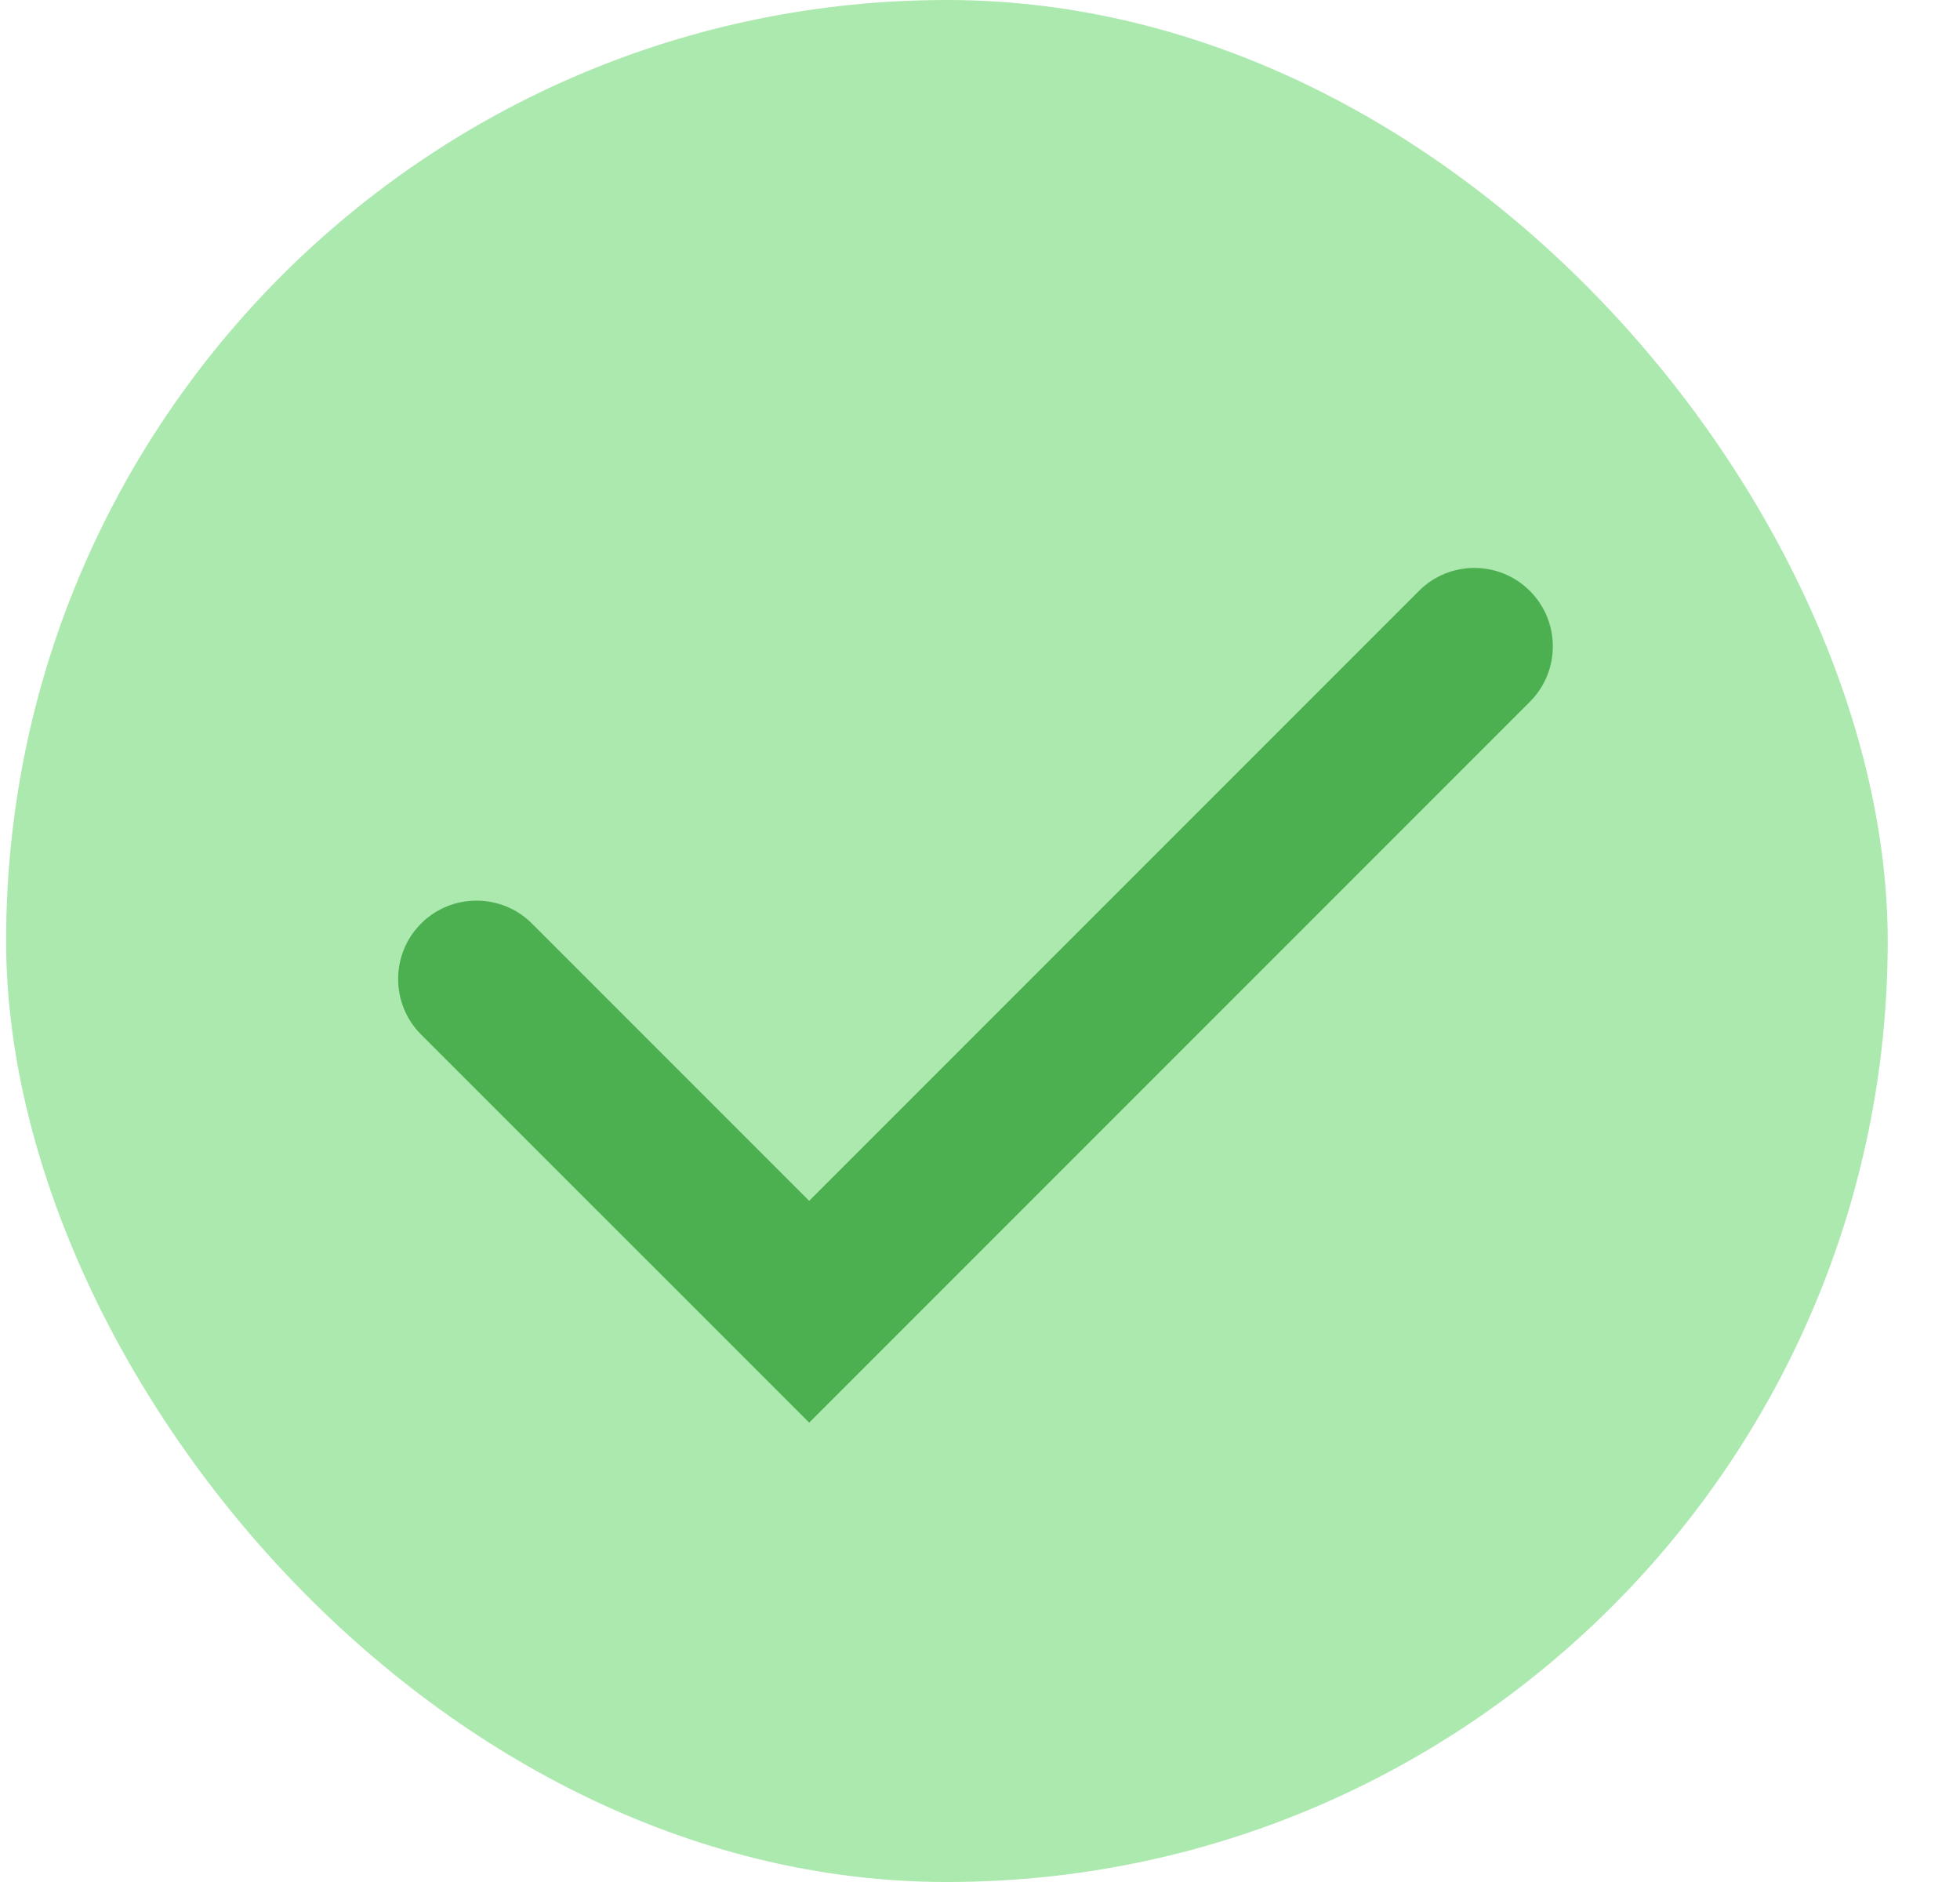 <?xml version="1.0" encoding="UTF-8"?> <svg xmlns="http://www.w3.org/2000/svg" width="25" height="24" viewBox="0 0 25 24" fill="none"><rect x="0.078" width="24" height="24" rx="12" fill="#ACE9AF"></rect><path fill-rule="evenodd" clip-rule="evenodd" d="M5.017 11.424C5.603 10.839 6.553 10.839 7.139 11.424L10.321 14.606L17.745 7.182C18.331 6.596 19.281 6.596 19.867 7.182C20.453 7.768 20.453 8.717 19.867 9.303L10.321 18.849L5.017 13.546C4.432 12.96 4.432 12.01 5.017 11.424Z" fill="#4CAF50" stroke="#ACE9AF" stroke-linecap="round"></path></svg> 